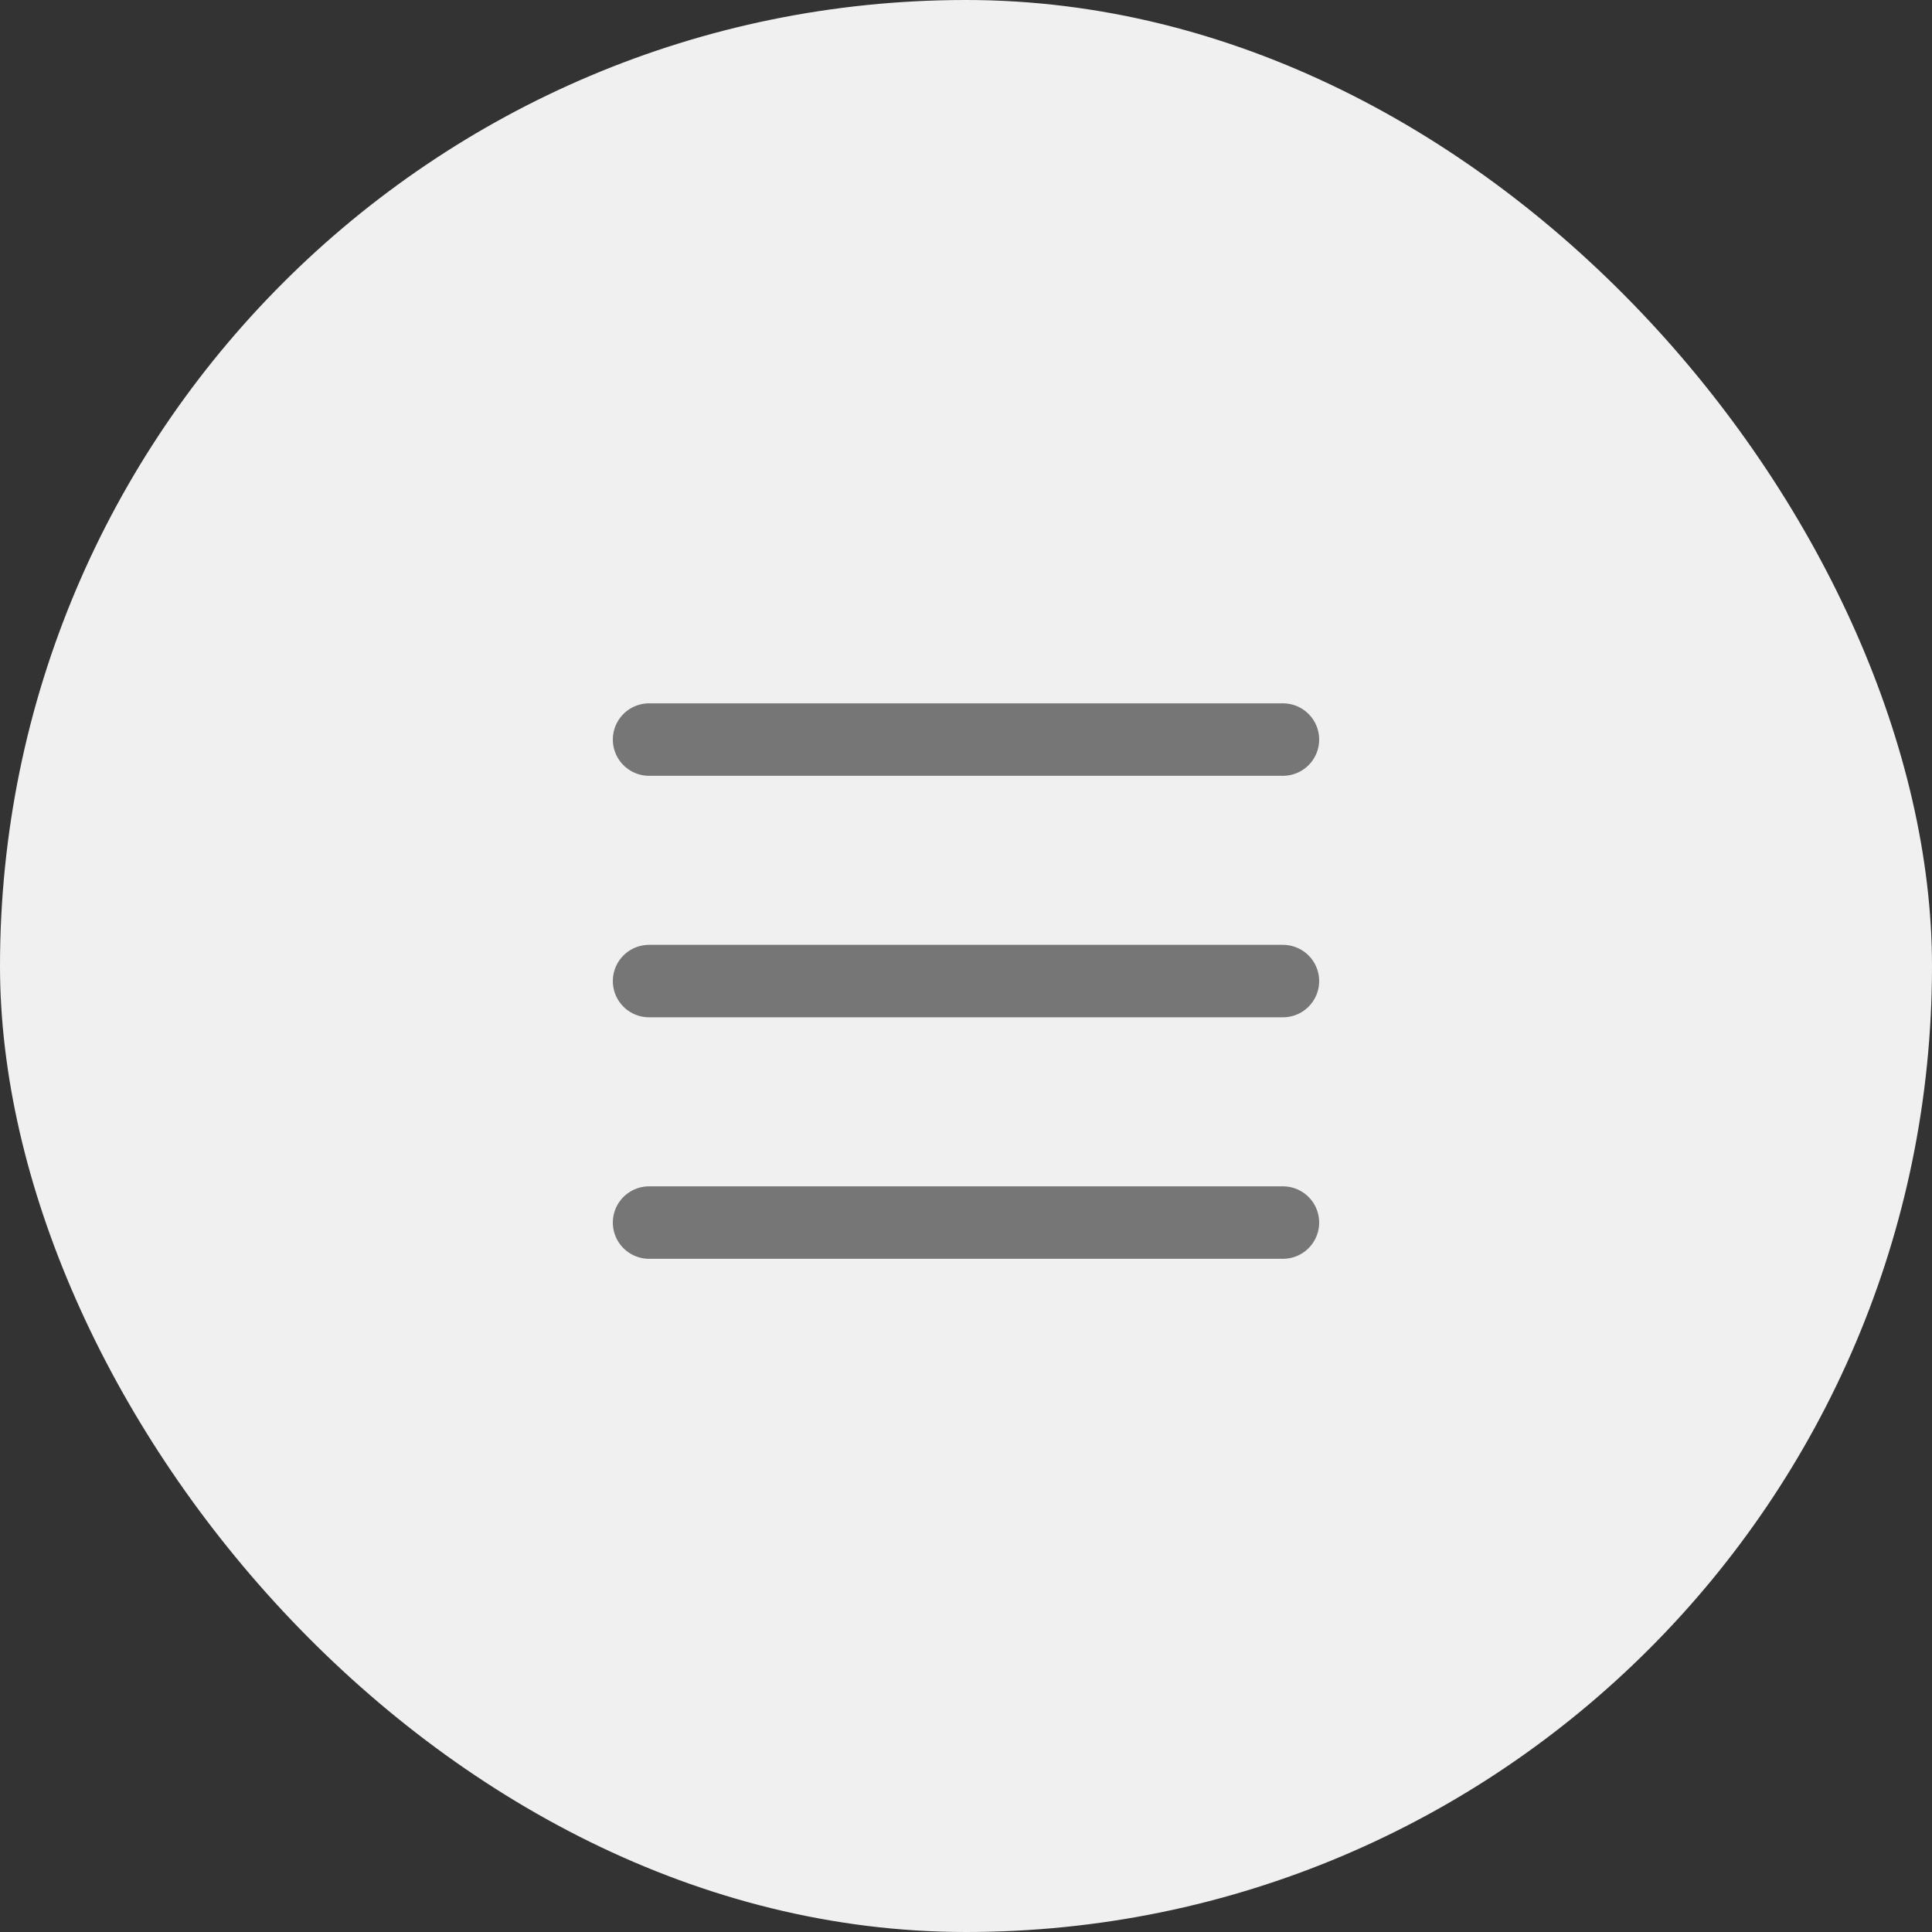 <svg width="40" height="40" viewBox="0 0 40 40" fill="none" xmlns="http://www.w3.org/2000/svg">
<rect x="0" y="0" width="40" height="40" fill="#333333" stroke="none"/>
<rect width="40" height="40" rx="20" fill="#F0F0F0"/>
<path d="M13.438 25.312H26.562H13.438ZM13.438 20.312H26.562H13.438ZM13.438 15.312H26.562H13.438Z" fill="#767676"/>
<path d="M13.438 25.312H26.562M13.438 20.312H26.562M13.438 15.312H26.562" stroke="#767676" stroke-width="1.5" stroke-linecap="round" stroke-linejoin="round"/>
</svg>
